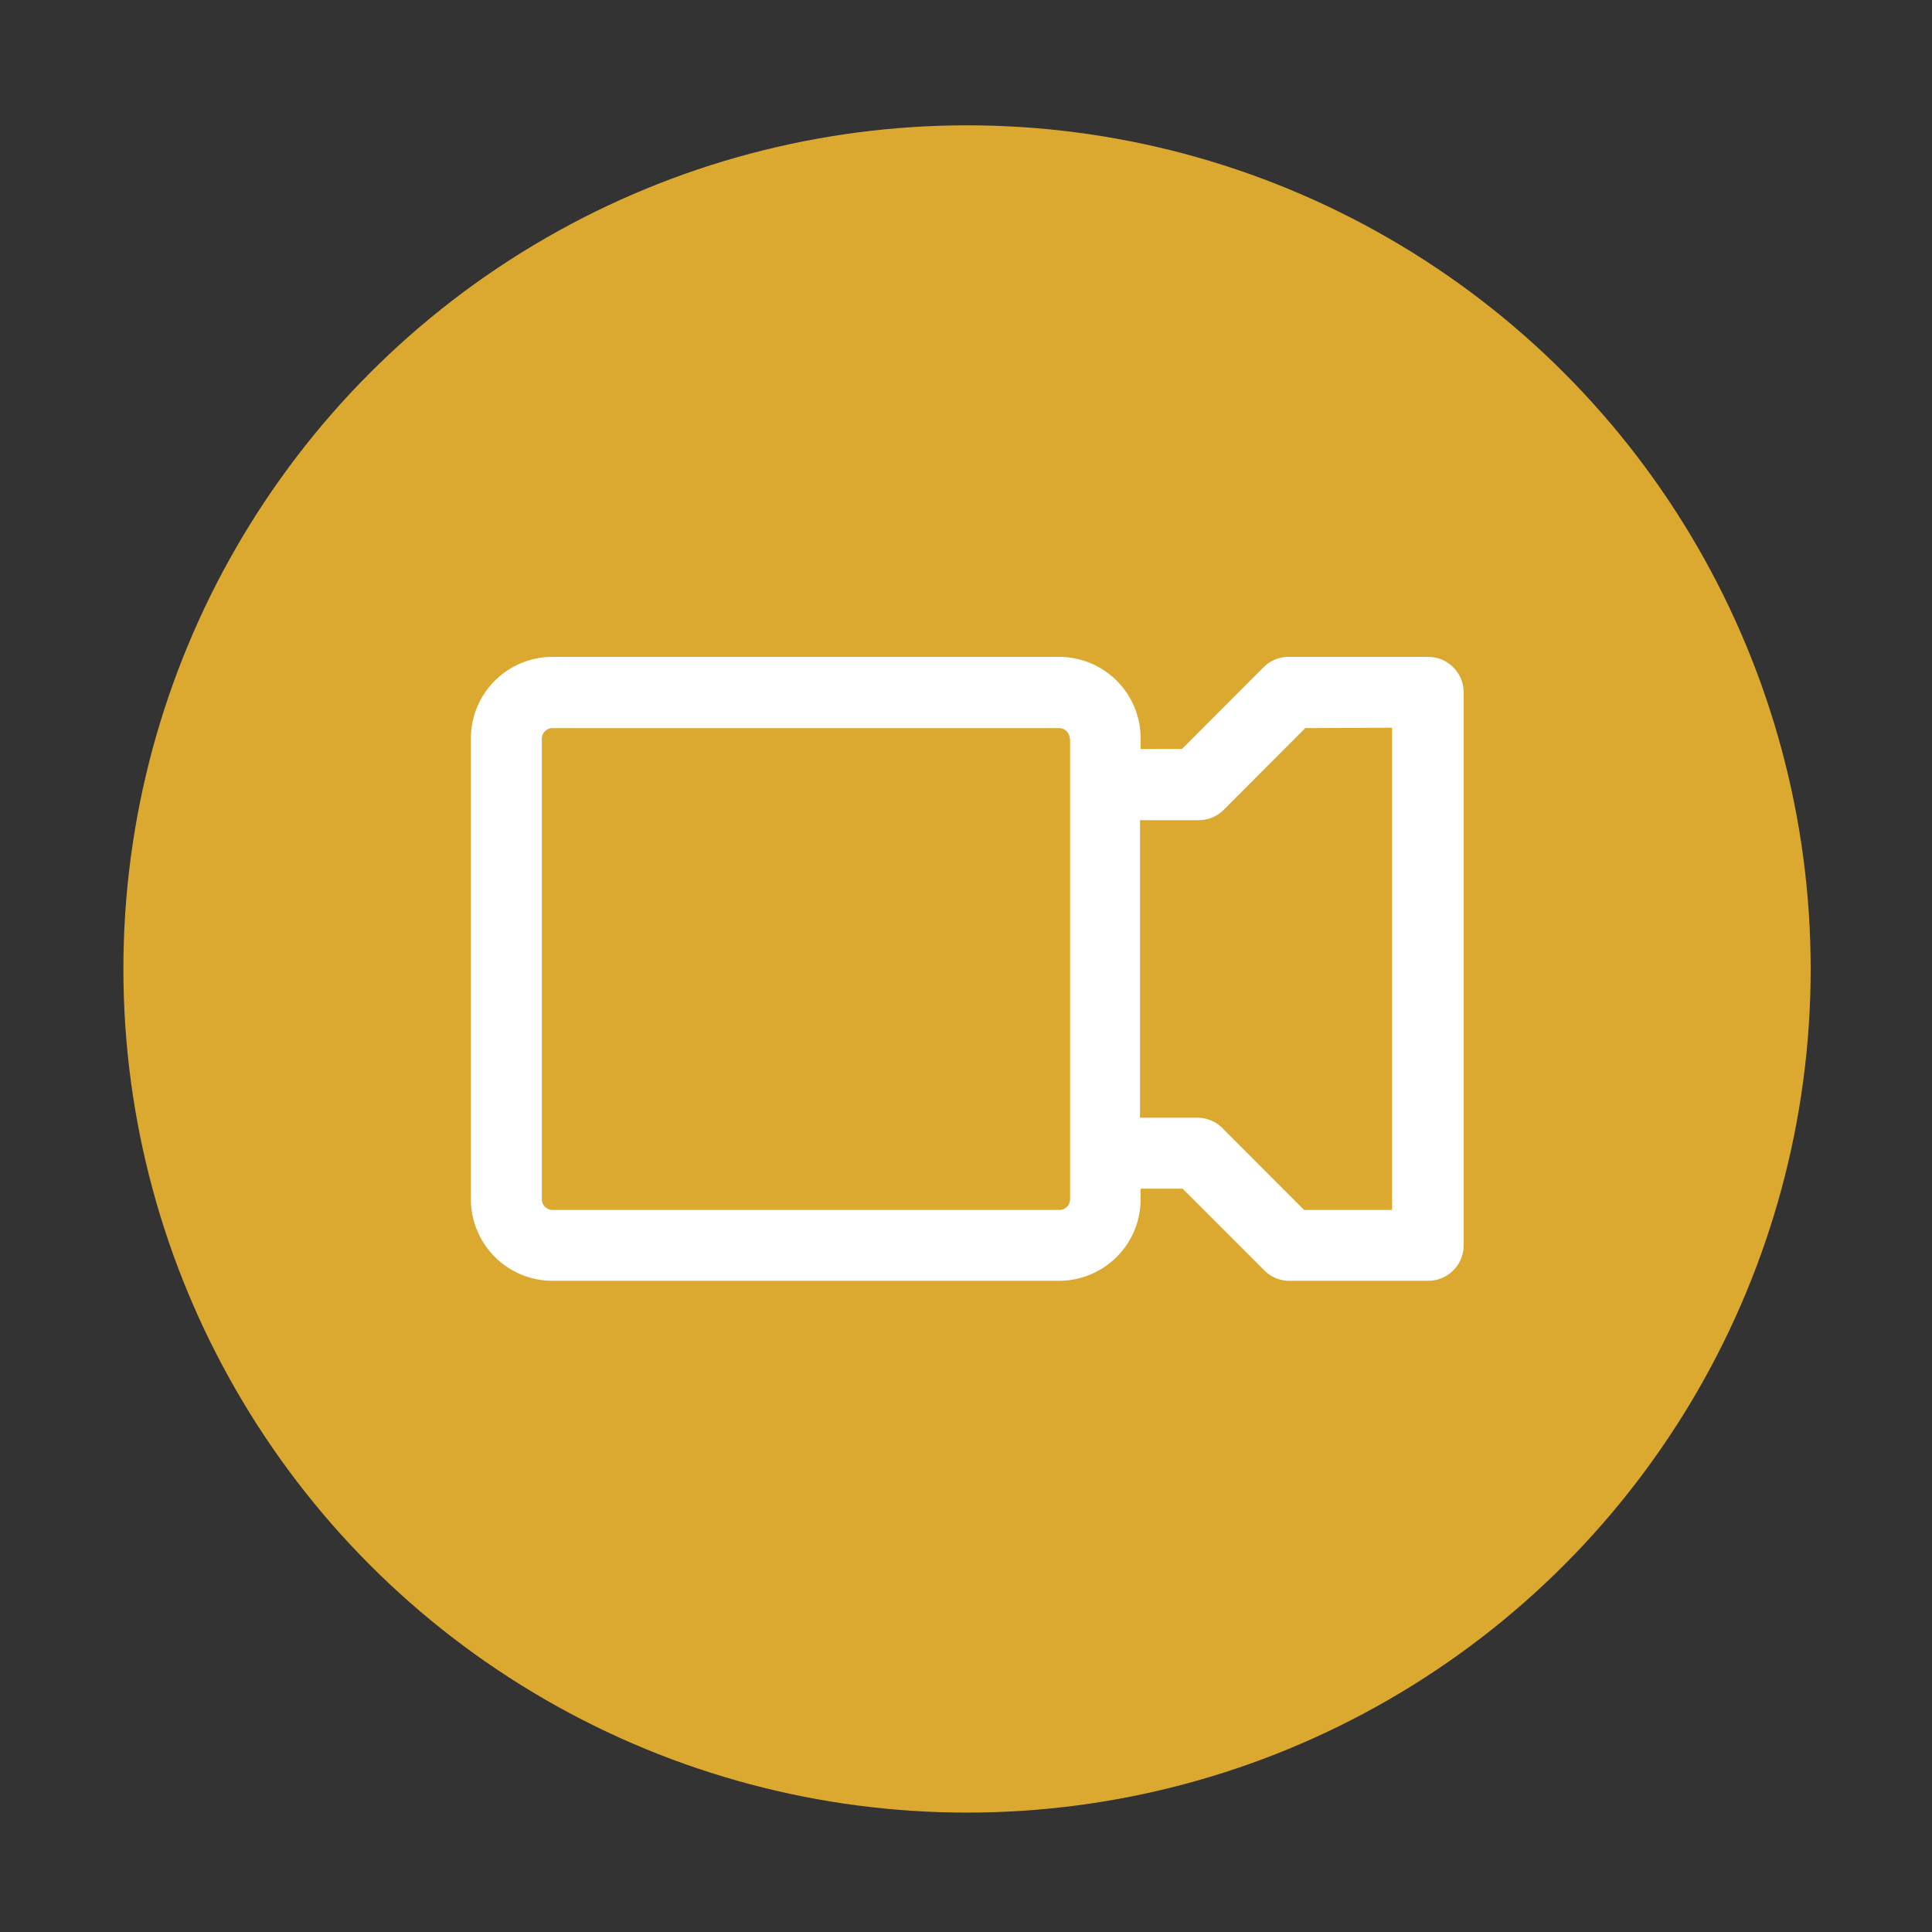 <svg id="Layer_1" data-name="Layer 1" xmlns="http://www.w3.org/2000/svg" viewBox="0 0 150 150"><rect x="0" y="0" width="150" height="150" fill="#333333" stroke="none"/><defs><style>.cls-1{fill:#dca930;}.cls-2{fill:#fff;}</style></defs><circle class="cls-1" cx="75.08" cy="75.23" r="65.5"/><path class="cls-2" d="M110.83,51H100.11a2.73,2.73,0,0,0-2,.8l-6.34,6.35H88.56v-.83A6.33,6.33,0,0,0,82.23,51H42.89a6.33,6.33,0,0,0-6.33,6.32V93.11a6.34,6.34,0,0,0,6.33,6.33H82.23a6.34,6.34,0,0,0,6.33-6.33v-.82h3.26l6.34,6.34a2.74,2.74,0,0,0,2,.81h10.72a2.76,2.76,0,0,0,2.76-2.75V53.78A2.76,2.76,0,0,0,110.83,51Zm-2.75,5.5V93.94h-6.83l-6.34-6.35a2.74,2.74,0,0,0-2-.81h-4.4V63.68H93a2.75,2.75,0,0,0,2-.8l6.34-6.35Zm-25,.82V93.11a.83.83,0,0,1-.82.83H42.89a.83.83,0,0,1-.82-.83V57.35a.82.82,0,0,1,.82-.82H82.23A.82.82,0,0,1,83.05,57.35Z"/></svg>